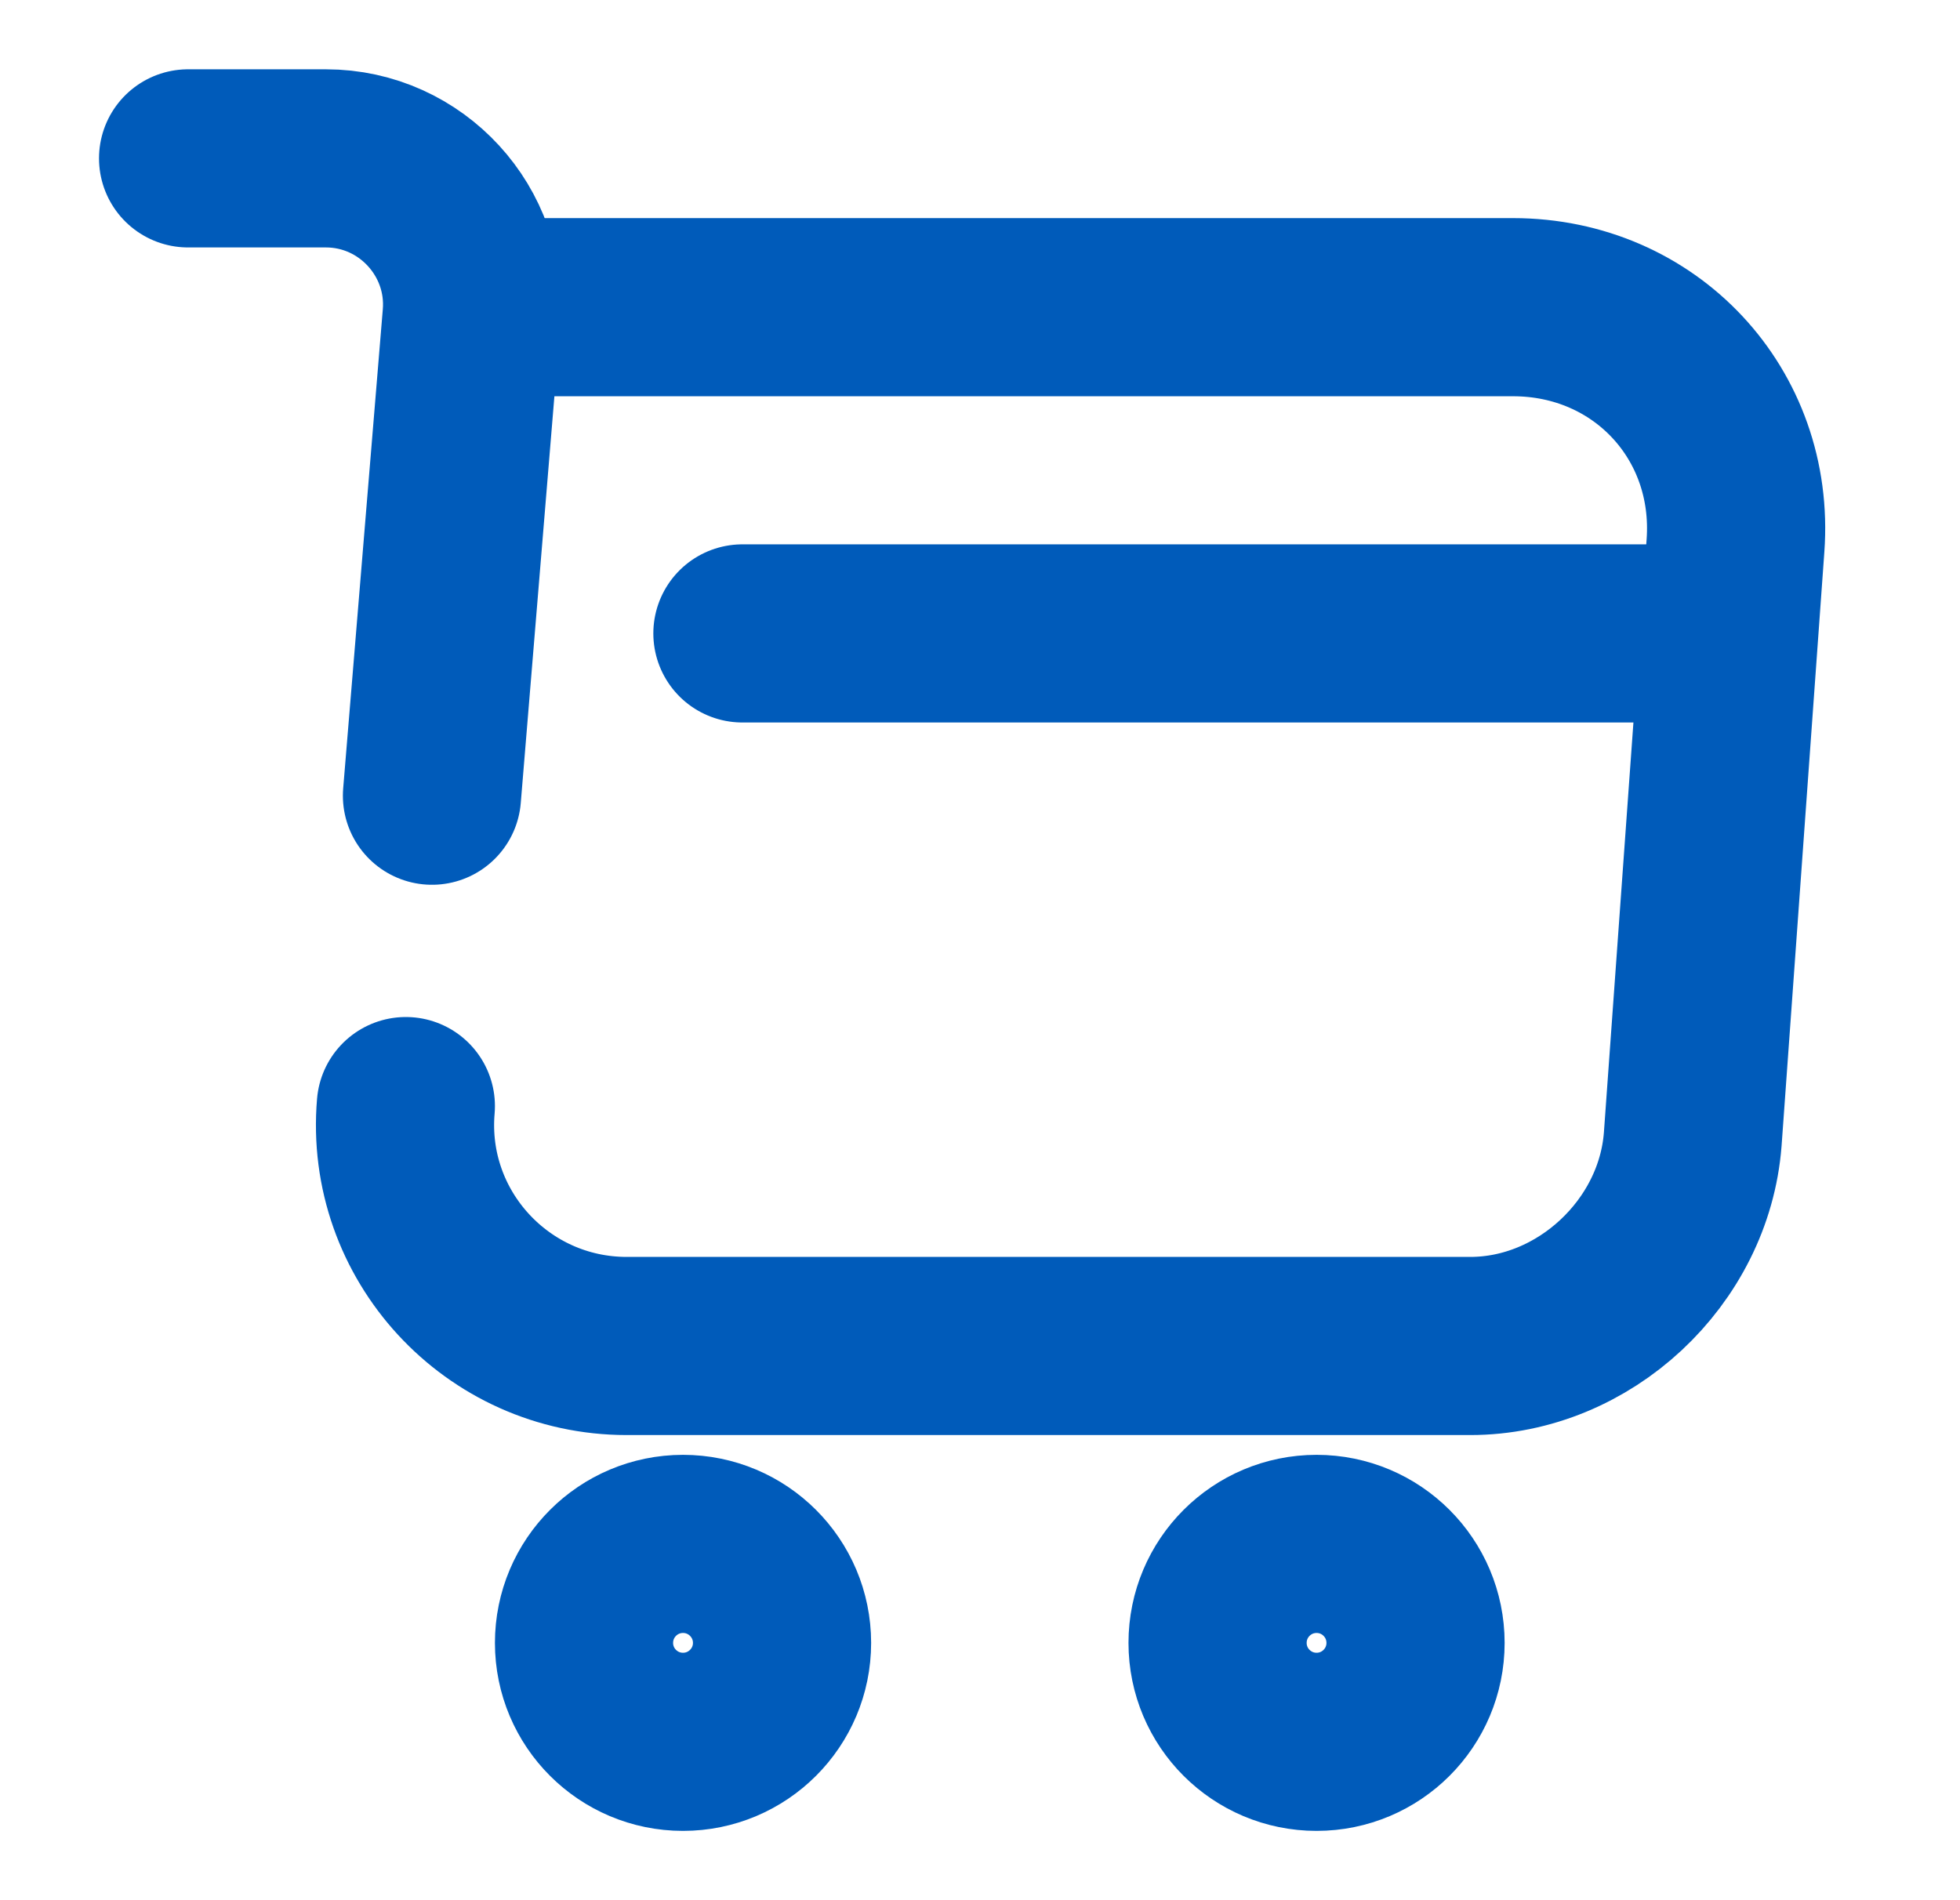 <svg width="33" height="32" viewBox="0 0 33 32" fill="none" xmlns="http://www.w3.org/2000/svg">
<path d="M6.833 18.627C6.647 20.8 8.367 22.667 10.553 22.667H24.753C26.673 22.667 28.353 21.093 28.5 19.187L29.22 9.187C29.38 6.973 27.7 5.173 25.473 5.173H8.26" stroke="#005BBA" stroke-width="3" stroke-miterlimit="10" stroke-linecap="round" stroke-linejoin="round"/>
<path d="M3.167 2.667H5.487C6.927 2.667 8.06 3.907 7.94 5.333L7.273 13.4" stroke="#005BBA" stroke-width="3" stroke-miterlimit="10" stroke-linecap="round" stroke-linejoin="round"/>
<path d="M22.167 29.333C23.087 29.333 23.833 28.587 23.833 27.667C23.833 26.746 23.087 26 22.167 26C21.246 26 20.5 26.746 20.5 27.667C20.5 28.587 21.246 29.333 22.167 29.333Z" stroke="#005BBA" stroke-width="3" stroke-miterlimit="10" stroke-linecap="round" stroke-linejoin="round"/>
<path d="M11.5 29.333C12.42 29.333 13.167 28.587 13.167 27.667C13.167 26.746 12.42 26 11.5 26C10.579 26 9.833 26.746 9.833 27.667C9.833 28.587 10.579 29.333 11.5 29.333Z" stroke="#005BBA" stroke-width="3" stroke-miterlimit="10" stroke-linecap="round" stroke-linejoin="round"/>
<path d="M12.5 10.667H28.5" stroke="#005BBA" stroke-width="3" stroke-miterlimit="10" stroke-linecap="round" stroke-linejoin="round"/>
</svg>
